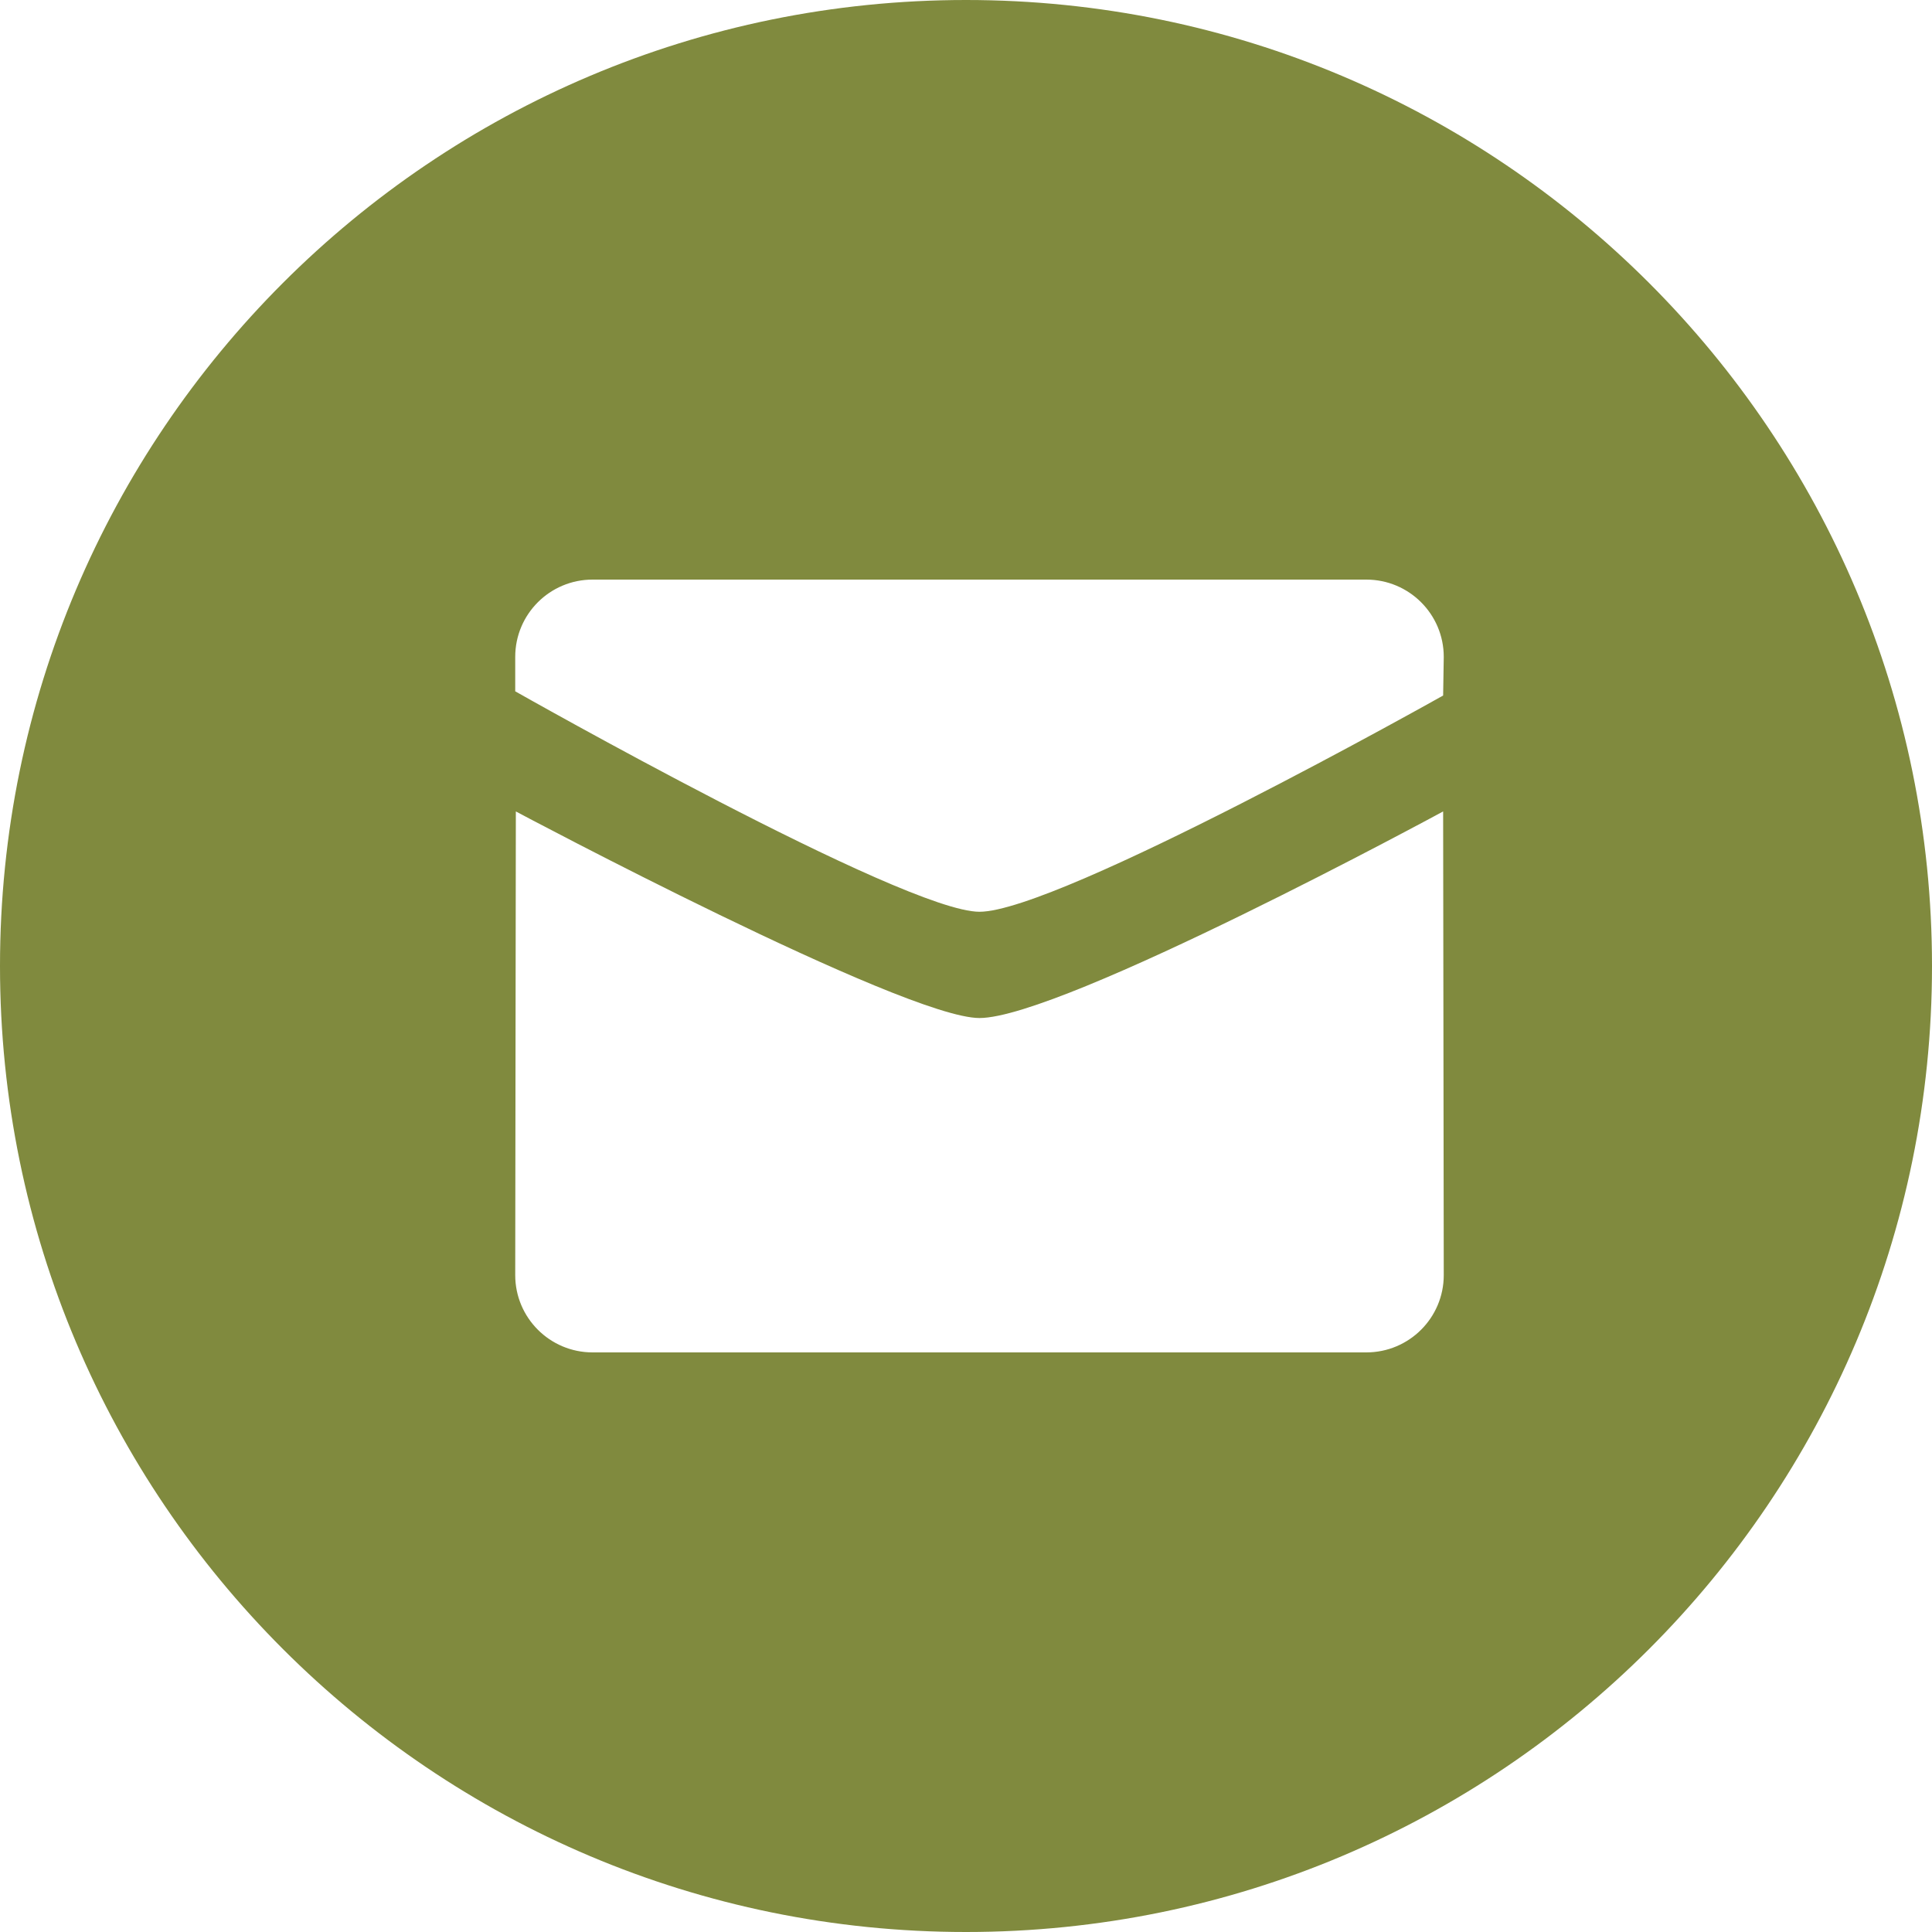 <svg width="28" height="28" viewBox="0 0 28 28" fill="none" xmlns="http://www.w3.org/2000/svg">
<path fill-rule="evenodd" clip-rule="evenodd" d="M14 28C6.268 28 0 21.732 0 14C0 6.268 6.268 0 14 0C21.732 0 28 6.268 28 14C28 21.732 21.732 28 14 28ZM14.195 13.214C15.341 13.214 20.915 10.08 20.915 10.08L20.924 9.52C20.924 8.902 20.422 8.4 19.802 8.4H8.588C7.968 8.4 7.467 8.902 7.467 9.52V10.019C7.467 10.019 13.101 13.214 14.195 13.214ZM7.476 11.76C7.475 11.76 13.101 14.754 14.195 14.754C15.394 14.754 20.915 11.76 20.915 11.76L20.924 18.48C20.924 19.098 20.422 19.6 19.802 19.6H8.588C7.969 19.6 7.467 19.098 7.467 18.48L7.476 11.76Z" fill="#808A3E"/>
</svg>
